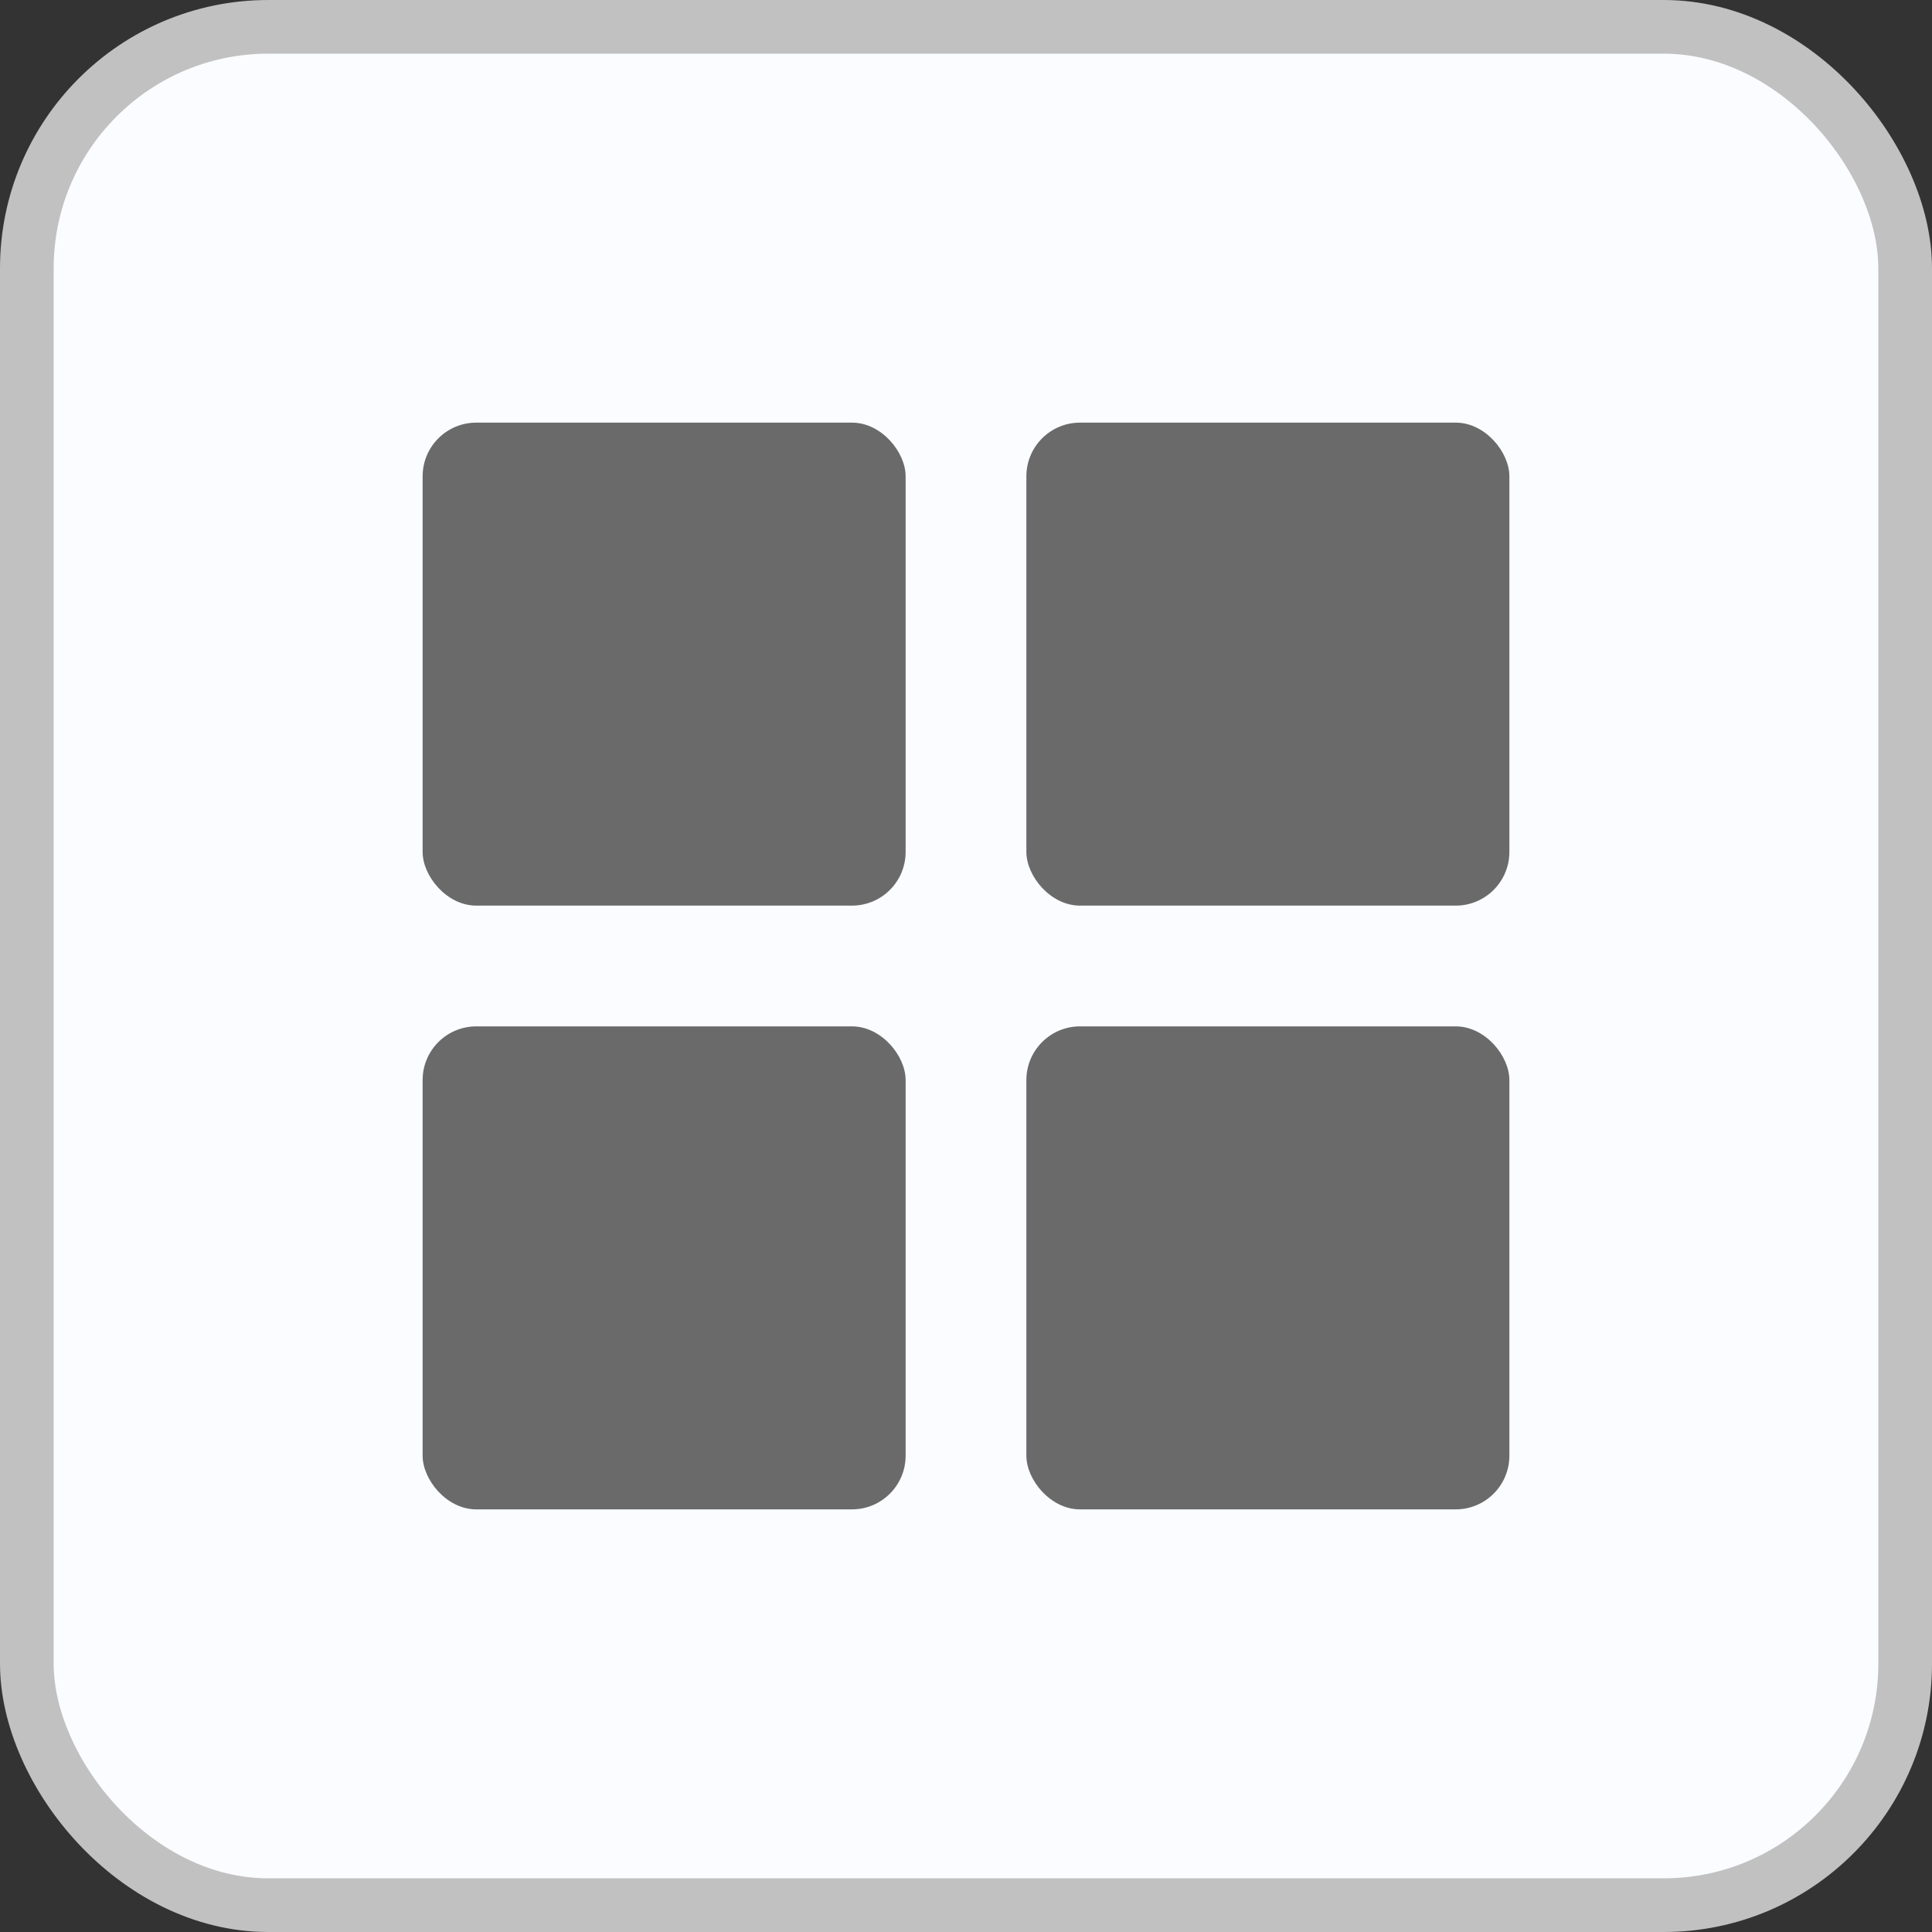 <svg width="36" height="36" fill="none" xmlns="http://www.w3.org/2000/svg"><rect width="100%" height="100%" fill="#333333" stroke="none"/><rect x=".5" y=".5" width="35" height="35" rx="4.5" fill="#FAFCFF" stroke="#C1C1C1"/><rect x="7.875" y="7.875" width="9" height="9" rx="1" fill="#6A6A6A"/><rect x="19.125" y="7.875" width="9" height="9" rx="1" fill="#6A6A6A"/><rect x="19.125" y="19.125" width="9" height="9" rx="1" fill="#6A6A6A"/><rect x="7.875" y="19.125" width="9" height="9" rx="1" fill="#6A6A6A"/></svg>